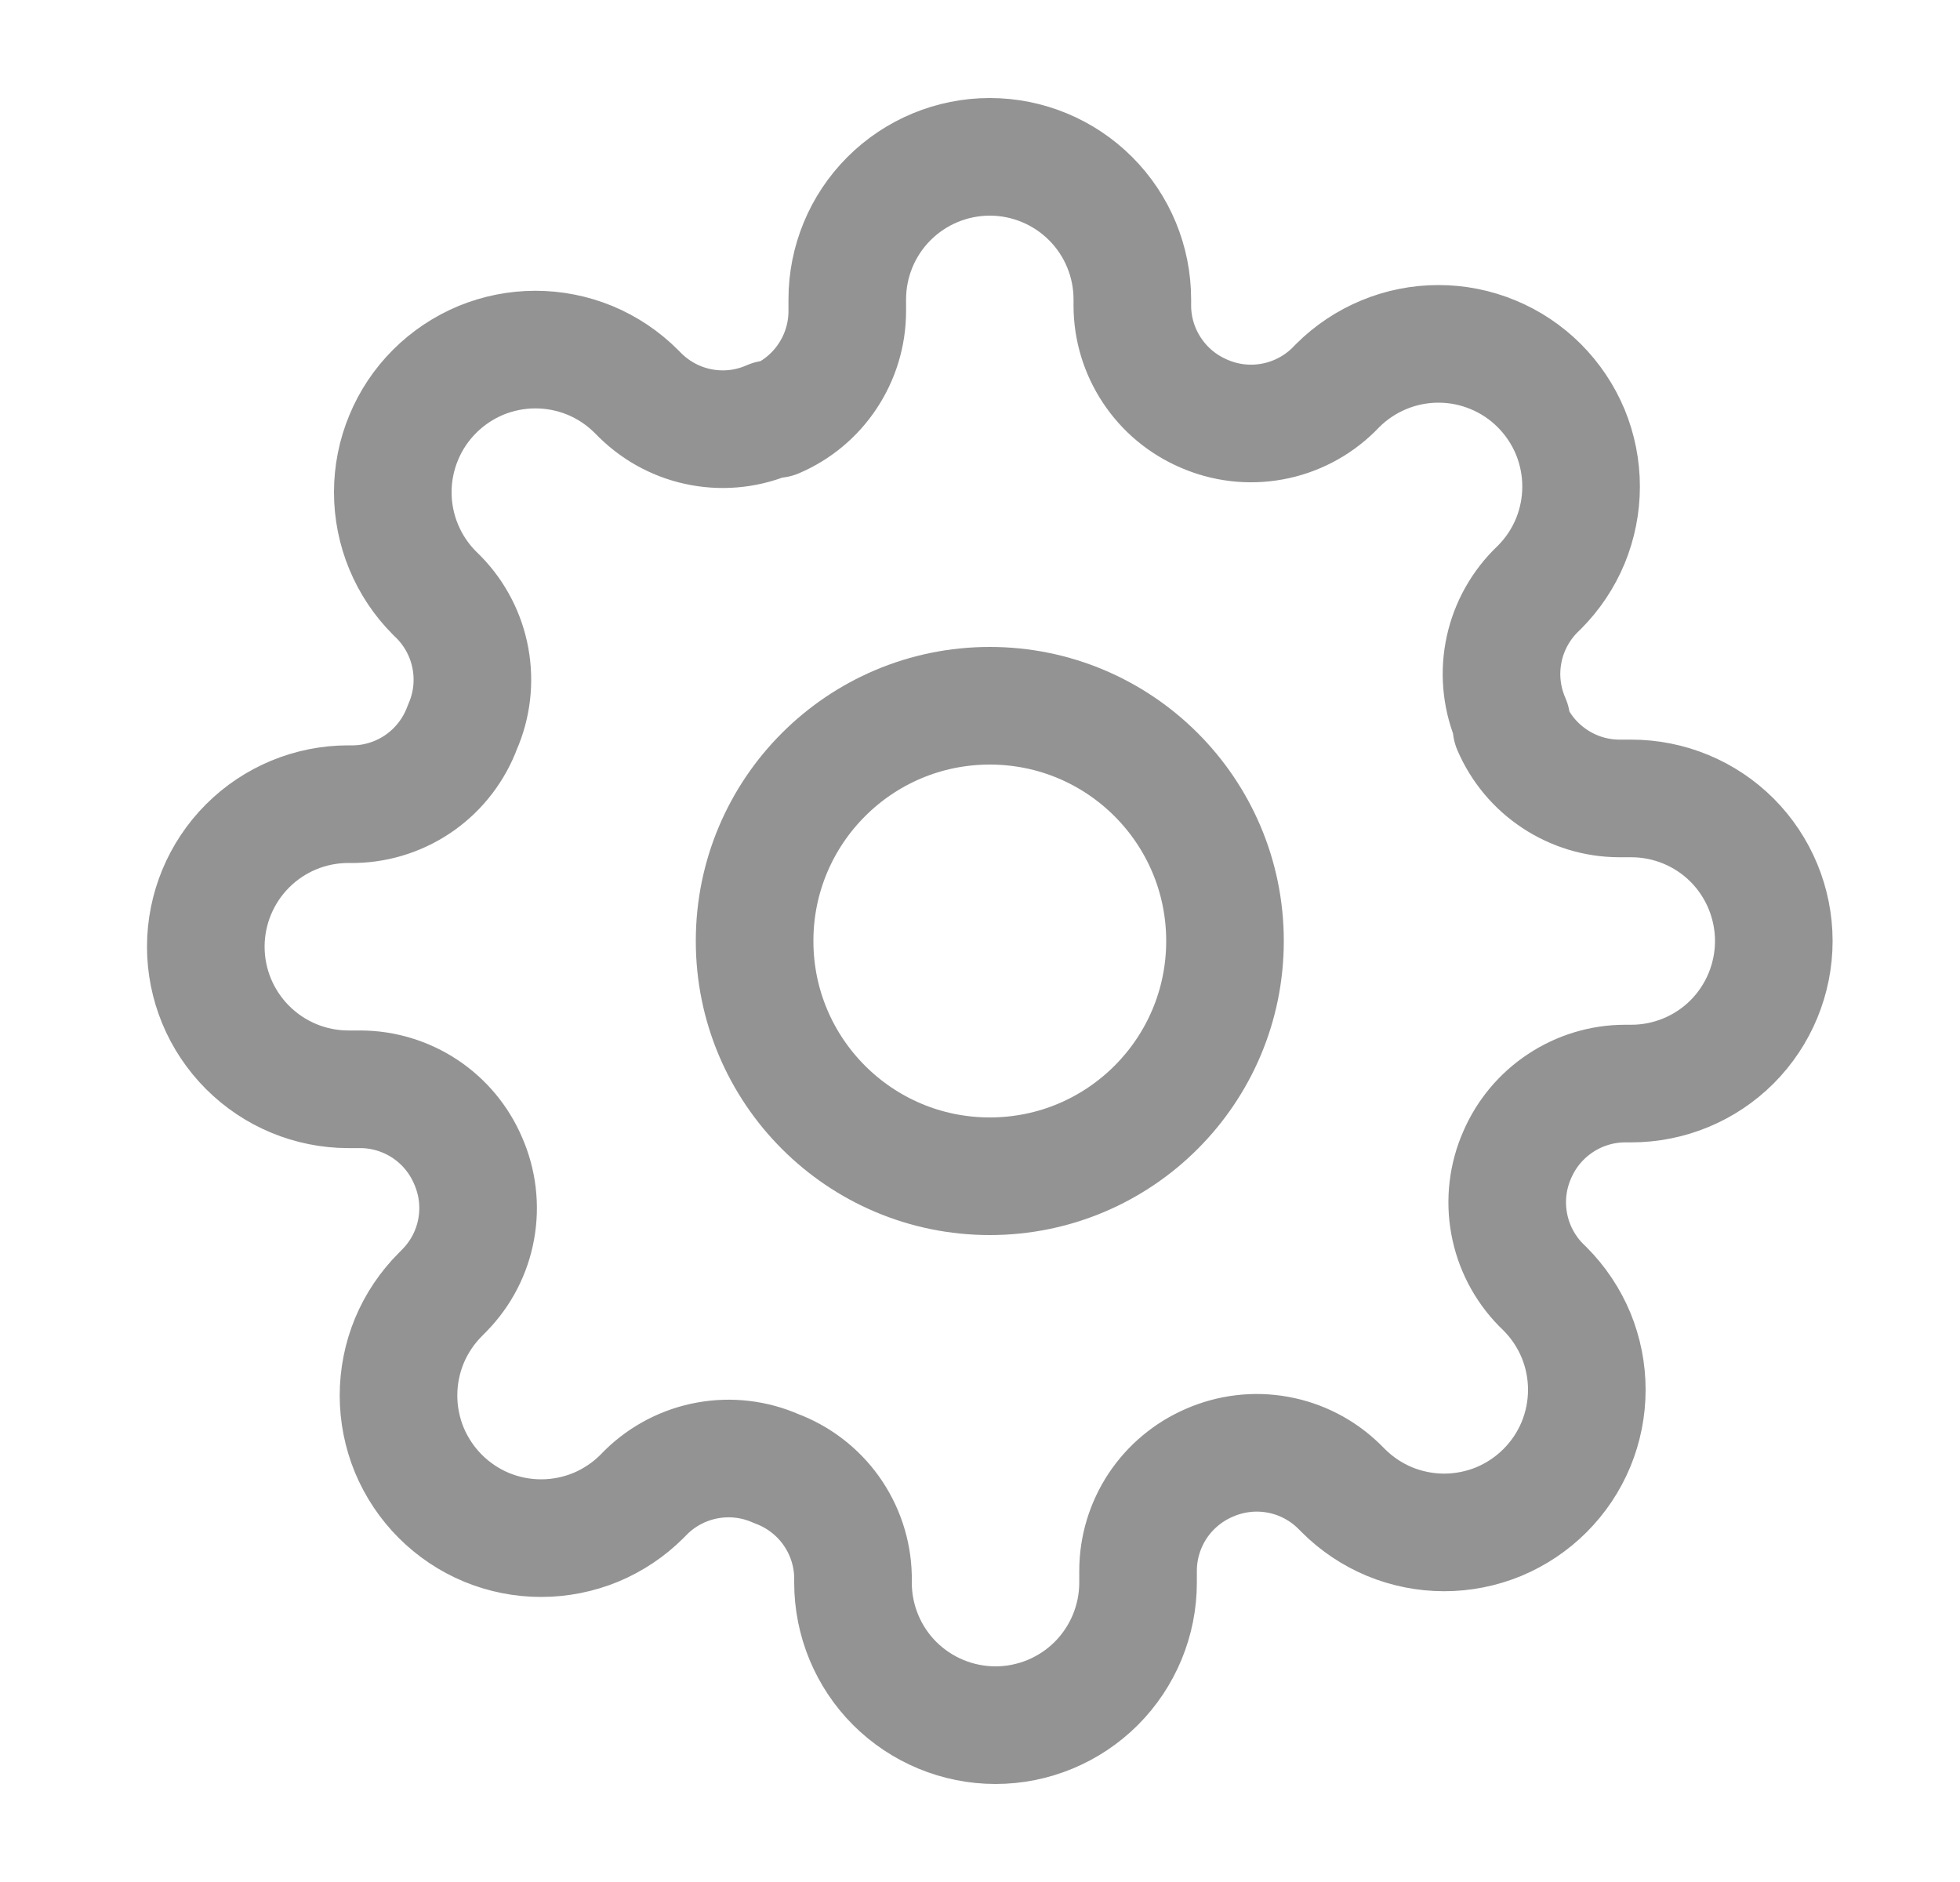 <svg width="25" height="24" viewBox="0 0 25 24" fill="none" xmlns="http://www.w3.org/2000/svg">
<path d="M12.625 15C14.282 15 15.625 13.657 15.625 12C15.625 10.343 14.282 9 12.625 9C10.968 9 9.625 10.343 9.625 12C9.625 13.657 10.968 15 12.625 15Z" stroke="#939393" stroke-width="1.5" stroke-linecap="round" stroke-linejoin="round"/>
<path d="M19.352 14.727C19.231 15.002 19.195 15.306 19.249 15.601C19.302 15.895 19.443 16.168 19.652 16.382L19.707 16.436C19.876 16.605 20.01 16.806 20.102 17.026C20.193 17.247 20.24 17.484 20.24 17.723C20.24 17.962 20.193 18.198 20.102 18.419C20.01 18.64 19.876 18.84 19.707 19.009C19.538 19.178 19.337 19.312 19.117 19.404C18.896 19.495 18.659 19.542 18.421 19.542C18.181 19.542 17.945 19.495 17.724 19.404C17.503 19.312 17.303 19.178 17.134 19.009L17.079 18.954C16.865 18.745 16.593 18.604 16.298 18.551C16.003 18.497 15.699 18.534 15.425 18.654C15.156 18.77 14.927 18.961 14.765 19.205C14.604 19.449 14.517 19.735 14.516 20.027V20.182C14.516 20.664 14.324 21.127 13.983 21.468C13.642 21.808 13.18 22 12.698 22C12.216 22 11.753 21.808 11.412 21.468C11.071 21.127 10.88 20.664 10.88 20.182V20.1C10.873 19.799 10.775 19.507 10.6 19.262C10.425 19.018 10.18 18.831 9.898 18.727C9.624 18.606 9.319 18.57 9.024 18.624C8.73 18.677 8.457 18.818 8.243 19.027L8.189 19.082C8.02 19.251 7.819 19.385 7.599 19.477C7.378 19.568 7.141 19.615 6.902 19.615C6.663 19.615 6.427 19.568 6.206 19.477C5.985 19.385 5.785 19.251 5.616 19.082C5.447 18.913 5.313 18.712 5.221 18.492C5.13 18.271 5.083 18.034 5.083 17.796C5.083 17.556 5.13 17.32 5.221 17.099C5.313 16.878 5.447 16.678 5.616 16.509L5.67 16.454C5.88 16.24 6.021 15.968 6.074 15.673C6.128 15.378 6.091 15.074 5.97 14.8C5.855 14.531 5.664 14.302 5.42 14.14C5.176 13.979 4.89 13.892 4.598 13.891H4.443C3.961 13.891 3.499 13.699 3.158 13.358C2.817 13.017 2.625 12.555 2.625 12.073C2.625 11.591 2.817 11.128 3.158 10.787C3.499 10.446 3.961 10.255 4.443 10.255H4.525C4.826 10.248 5.118 10.15 5.363 9.975C5.607 9.8 5.794 9.555 5.898 9.273C6.019 8.999 6.055 8.694 6.001 8.399C5.948 8.105 5.807 7.832 5.598 7.618L5.543 7.564C5.374 7.395 5.24 7.194 5.149 6.974C5.057 6.753 5.01 6.516 5.01 6.277C5.01 6.038 5.057 5.802 5.149 5.581C5.24 5.36 5.374 5.16 5.543 4.991C5.712 4.822 5.913 4.688 6.133 4.596C6.354 4.505 6.591 4.458 6.83 4.458C7.068 4.458 7.305 4.505 7.526 4.596C7.747 4.688 7.947 4.822 8.116 4.991L8.17 5.045C8.385 5.255 8.657 5.396 8.952 5.449C9.247 5.503 9.551 5.466 9.825 5.345H9.898C10.167 5.23 10.396 5.039 10.557 4.795C10.719 4.551 10.806 4.265 10.807 3.973V3.818C10.807 3.336 10.998 2.874 11.339 2.533C11.68 2.192 12.143 2 12.625 2C13.107 2 13.57 2.192 13.911 2.533C14.252 2.874 14.443 3.336 14.443 3.818V3.9C14.444 4.193 14.531 4.478 14.693 4.722C14.854 4.966 15.083 5.157 15.352 5.273C15.627 5.394 15.931 5.43 16.226 5.376C16.52 5.323 16.793 5.182 17.007 4.973L17.061 4.918C17.23 4.749 17.431 4.615 17.651 4.524C17.872 4.432 18.109 4.385 18.348 4.385C18.587 4.385 18.823 4.432 19.044 4.524C19.265 4.615 19.465 4.749 19.634 4.918C19.803 5.087 19.937 5.288 20.029 5.508C20.12 5.729 20.167 5.966 20.167 6.205C20.167 6.443 20.12 6.68 20.029 6.901C19.937 7.122 19.803 7.322 19.634 7.491L19.579 7.545C19.37 7.76 19.229 8.032 19.176 8.327C19.122 8.622 19.159 8.926 19.279 9.2V9.273C19.395 9.542 19.586 9.771 19.83 9.932C20.074 10.094 20.36 10.181 20.652 10.182H20.807C21.289 10.182 21.752 10.373 22.093 10.714C22.433 11.055 22.625 11.518 22.625 12C22.625 12.482 22.433 12.945 22.093 13.286C21.752 13.627 21.289 13.818 20.807 13.818H20.725C20.433 13.819 20.147 13.906 19.903 14.068C19.659 14.229 19.468 14.458 19.352 14.727Z" stroke="#939393" stroke-width="1.5" stroke-linecap="round" stroke-linejoin="round"/>
</svg>
